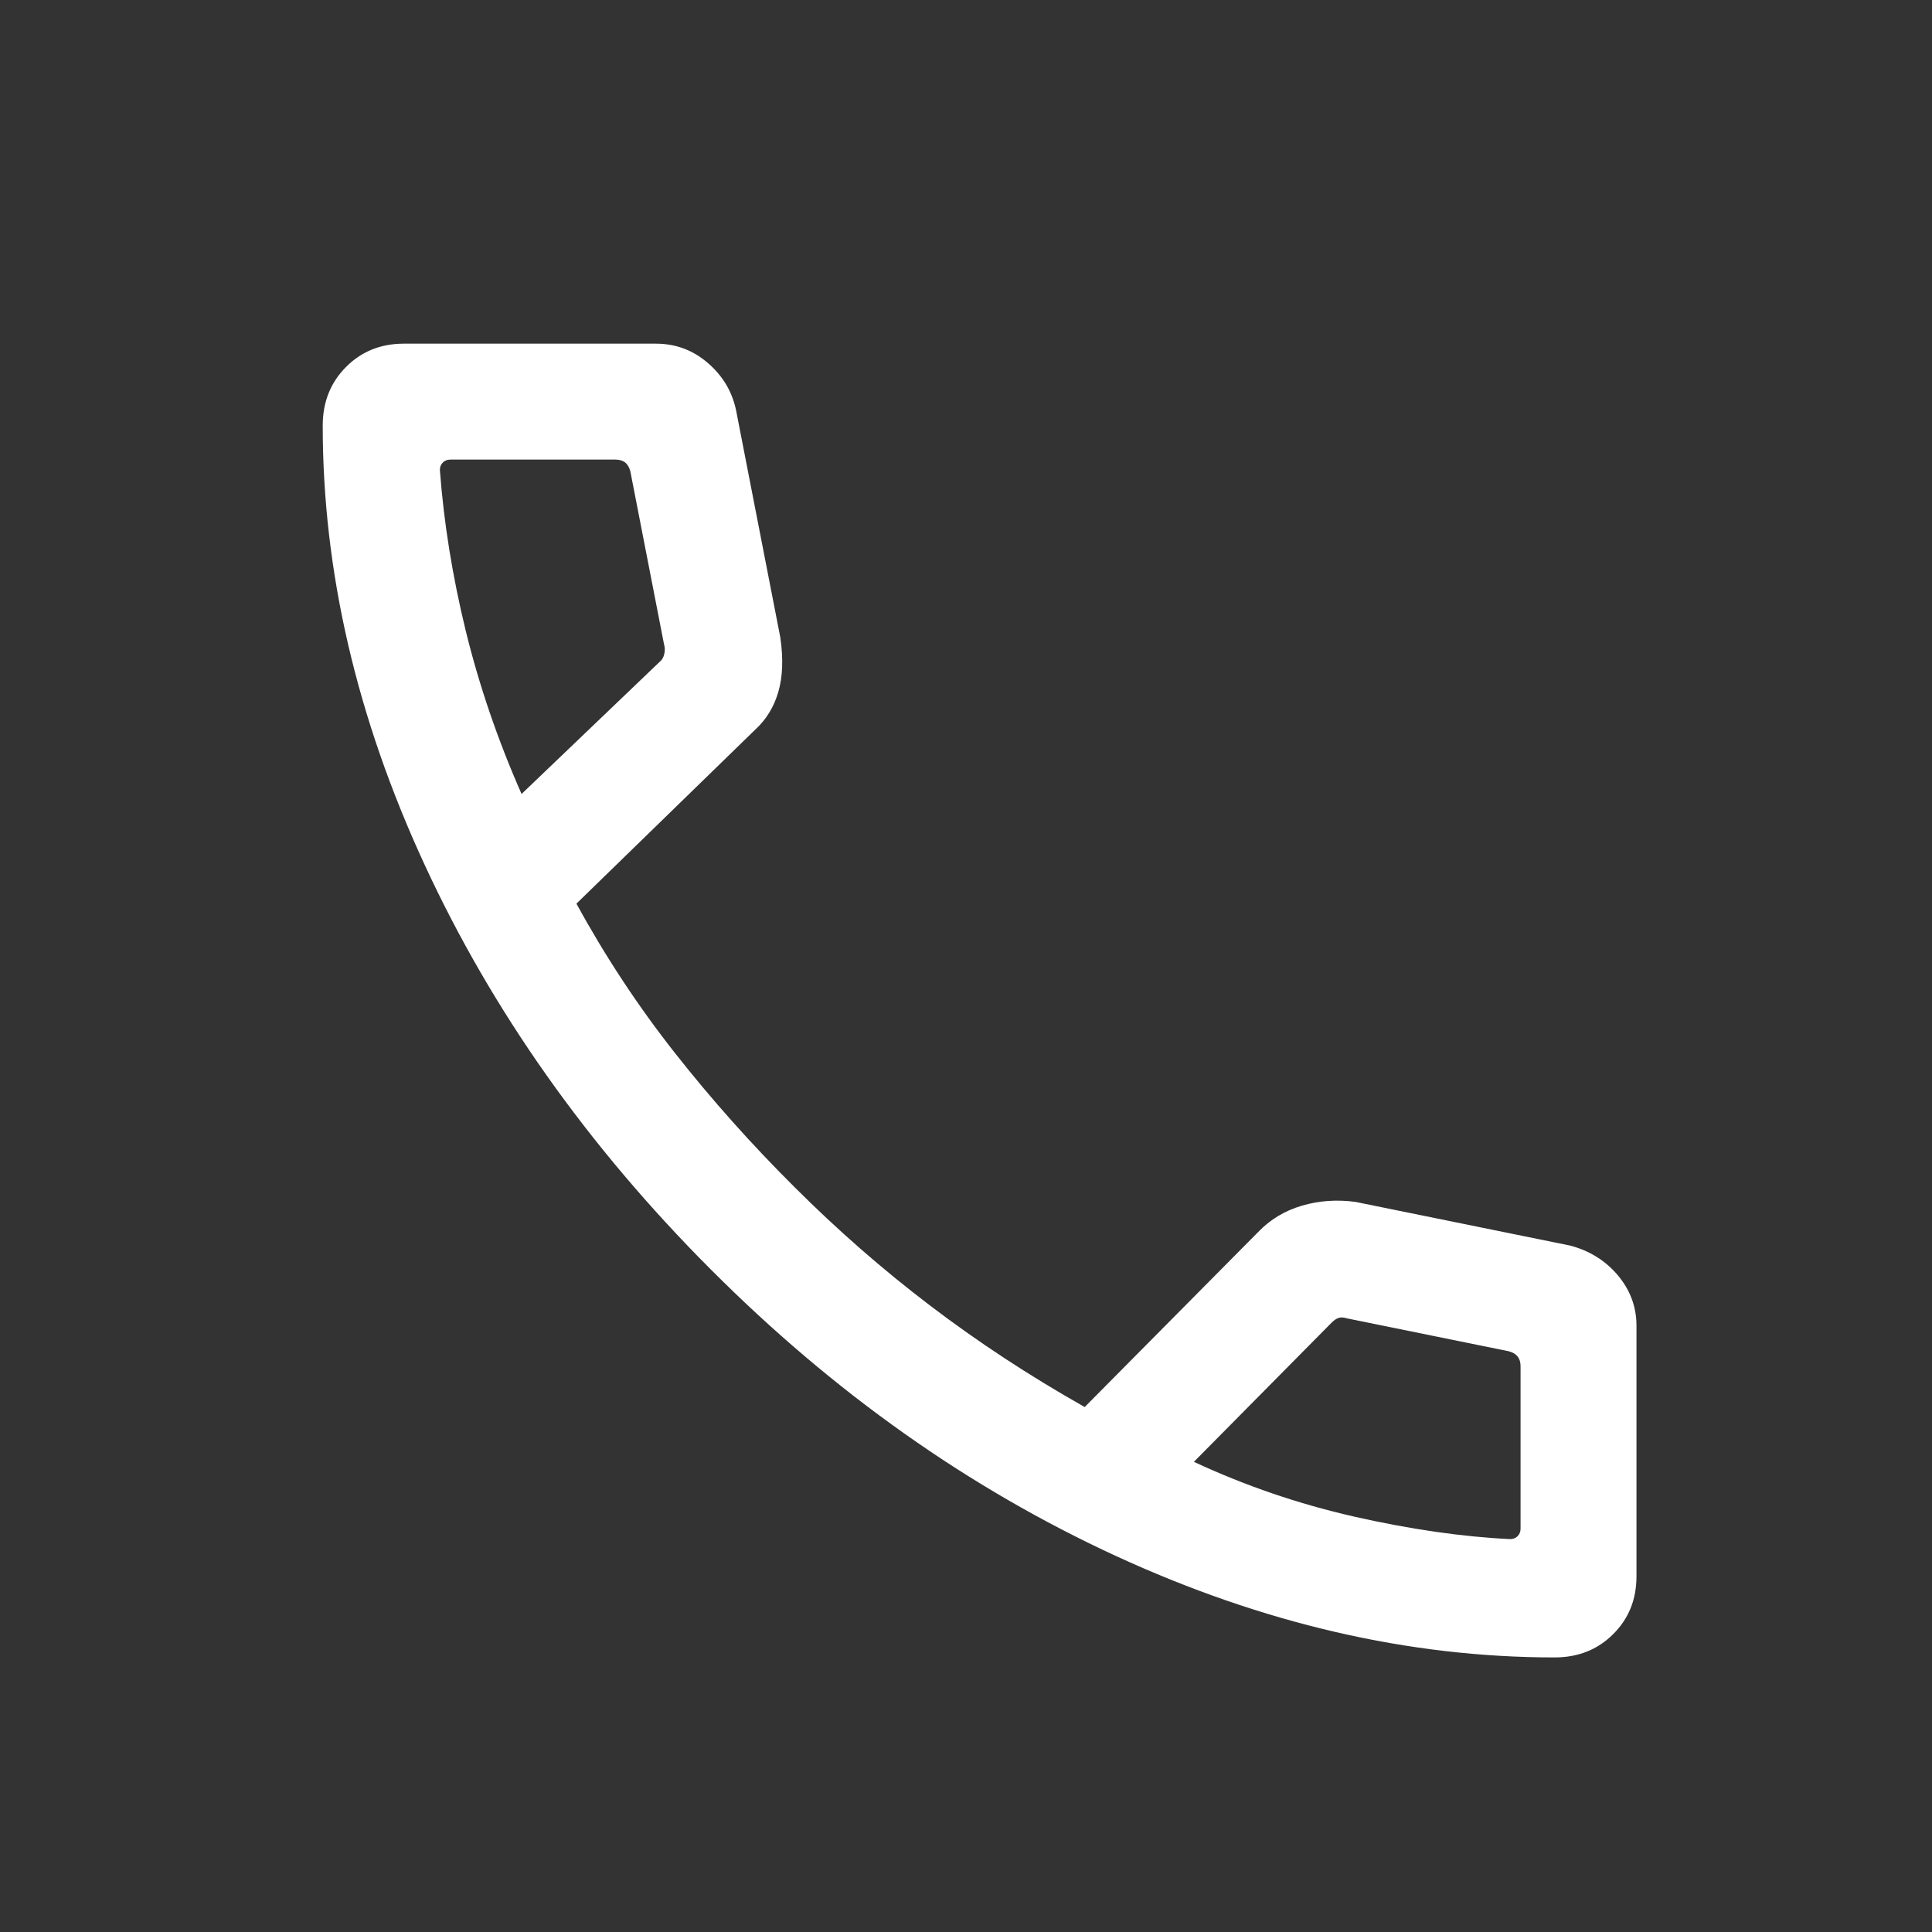 <svg width="25" height="25" viewBox="0 0 25 25" fill="none" xmlns="http://www.w3.org/2000/svg">
<rect x="0" y="0" width="25" height="25" fill="#333333" stroke="none"/>
<mask id="mask0_49_178" style="mask-type:alpha" maskUnits="userSpaceOnUse" x="0" y="0" width="25" height="25">
<rect x="0.676" y="0.947" width="24" height="24" fill="#D9D9D9"/>
</mask>
<g mask="url(#mask0_49_178)">
<path d="M20.117 21.447C18.232 21.447 16.339 21.009 14.437 20.133C12.535 19.256 10.787 18.02 9.195 16.424C7.602 14.828 6.367 13.08 5.491 11.182C4.614 9.283 4.176 7.391 4.176 5.507C4.176 5.204 4.276 4.952 4.476 4.75C4.676 4.548 4.926 4.447 5.226 4.447H8.488C8.74 4.447 8.963 4.529 9.156 4.694C9.349 4.859 9.472 5.062 9.524 5.305L10.097 8.247C10.137 8.52 10.129 8.755 10.072 8.951C10.016 9.147 9.915 9.312 9.769 9.445L7.459 11.693C7.831 12.374 8.255 13.018 8.733 13.625C9.211 14.232 9.728 14.812 10.284 15.364C10.833 15.913 11.416 16.423 12.034 16.893C12.652 17.364 13.319 17.802 14.036 18.207L16.28 15.943C16.436 15.78 16.626 15.666 16.848 15.601C17.071 15.536 17.302 15.52 17.542 15.553L20.319 16.118C20.571 16.185 20.777 16.314 20.937 16.505C21.096 16.696 21.176 16.912 21.176 17.155V20.397C21.176 20.697 21.075 20.947 20.873 21.147C20.672 21.347 20.419 21.447 20.117 21.447ZM6.749 10.274L8.534 8.566C8.566 8.541 8.587 8.505 8.596 8.46C8.606 8.416 8.604 8.374 8.592 8.335L8.157 6.101C8.144 6.05 8.122 6.011 8.09 5.985C8.058 5.96 8.016 5.947 7.965 5.947H5.826C5.788 5.947 5.756 5.96 5.73 5.985C5.704 6.011 5.692 6.043 5.692 6.082C5.743 6.765 5.855 7.459 6.027 8.164C6.2 8.869 6.44 9.573 6.749 10.274ZM15.449 18.916C16.112 19.225 16.803 19.461 17.523 19.625C18.243 19.788 18.916 19.886 19.542 19.916C19.58 19.916 19.612 19.903 19.638 19.878C19.663 19.852 19.676 19.82 19.676 19.782V17.678C19.676 17.627 19.663 17.585 19.638 17.553C19.612 17.521 19.574 17.498 19.522 17.485L17.422 17.058C17.384 17.046 17.35 17.044 17.321 17.054C17.293 17.063 17.262 17.084 17.23 17.116L15.449 18.916Z" fill="white"/>
</g>
</svg>
